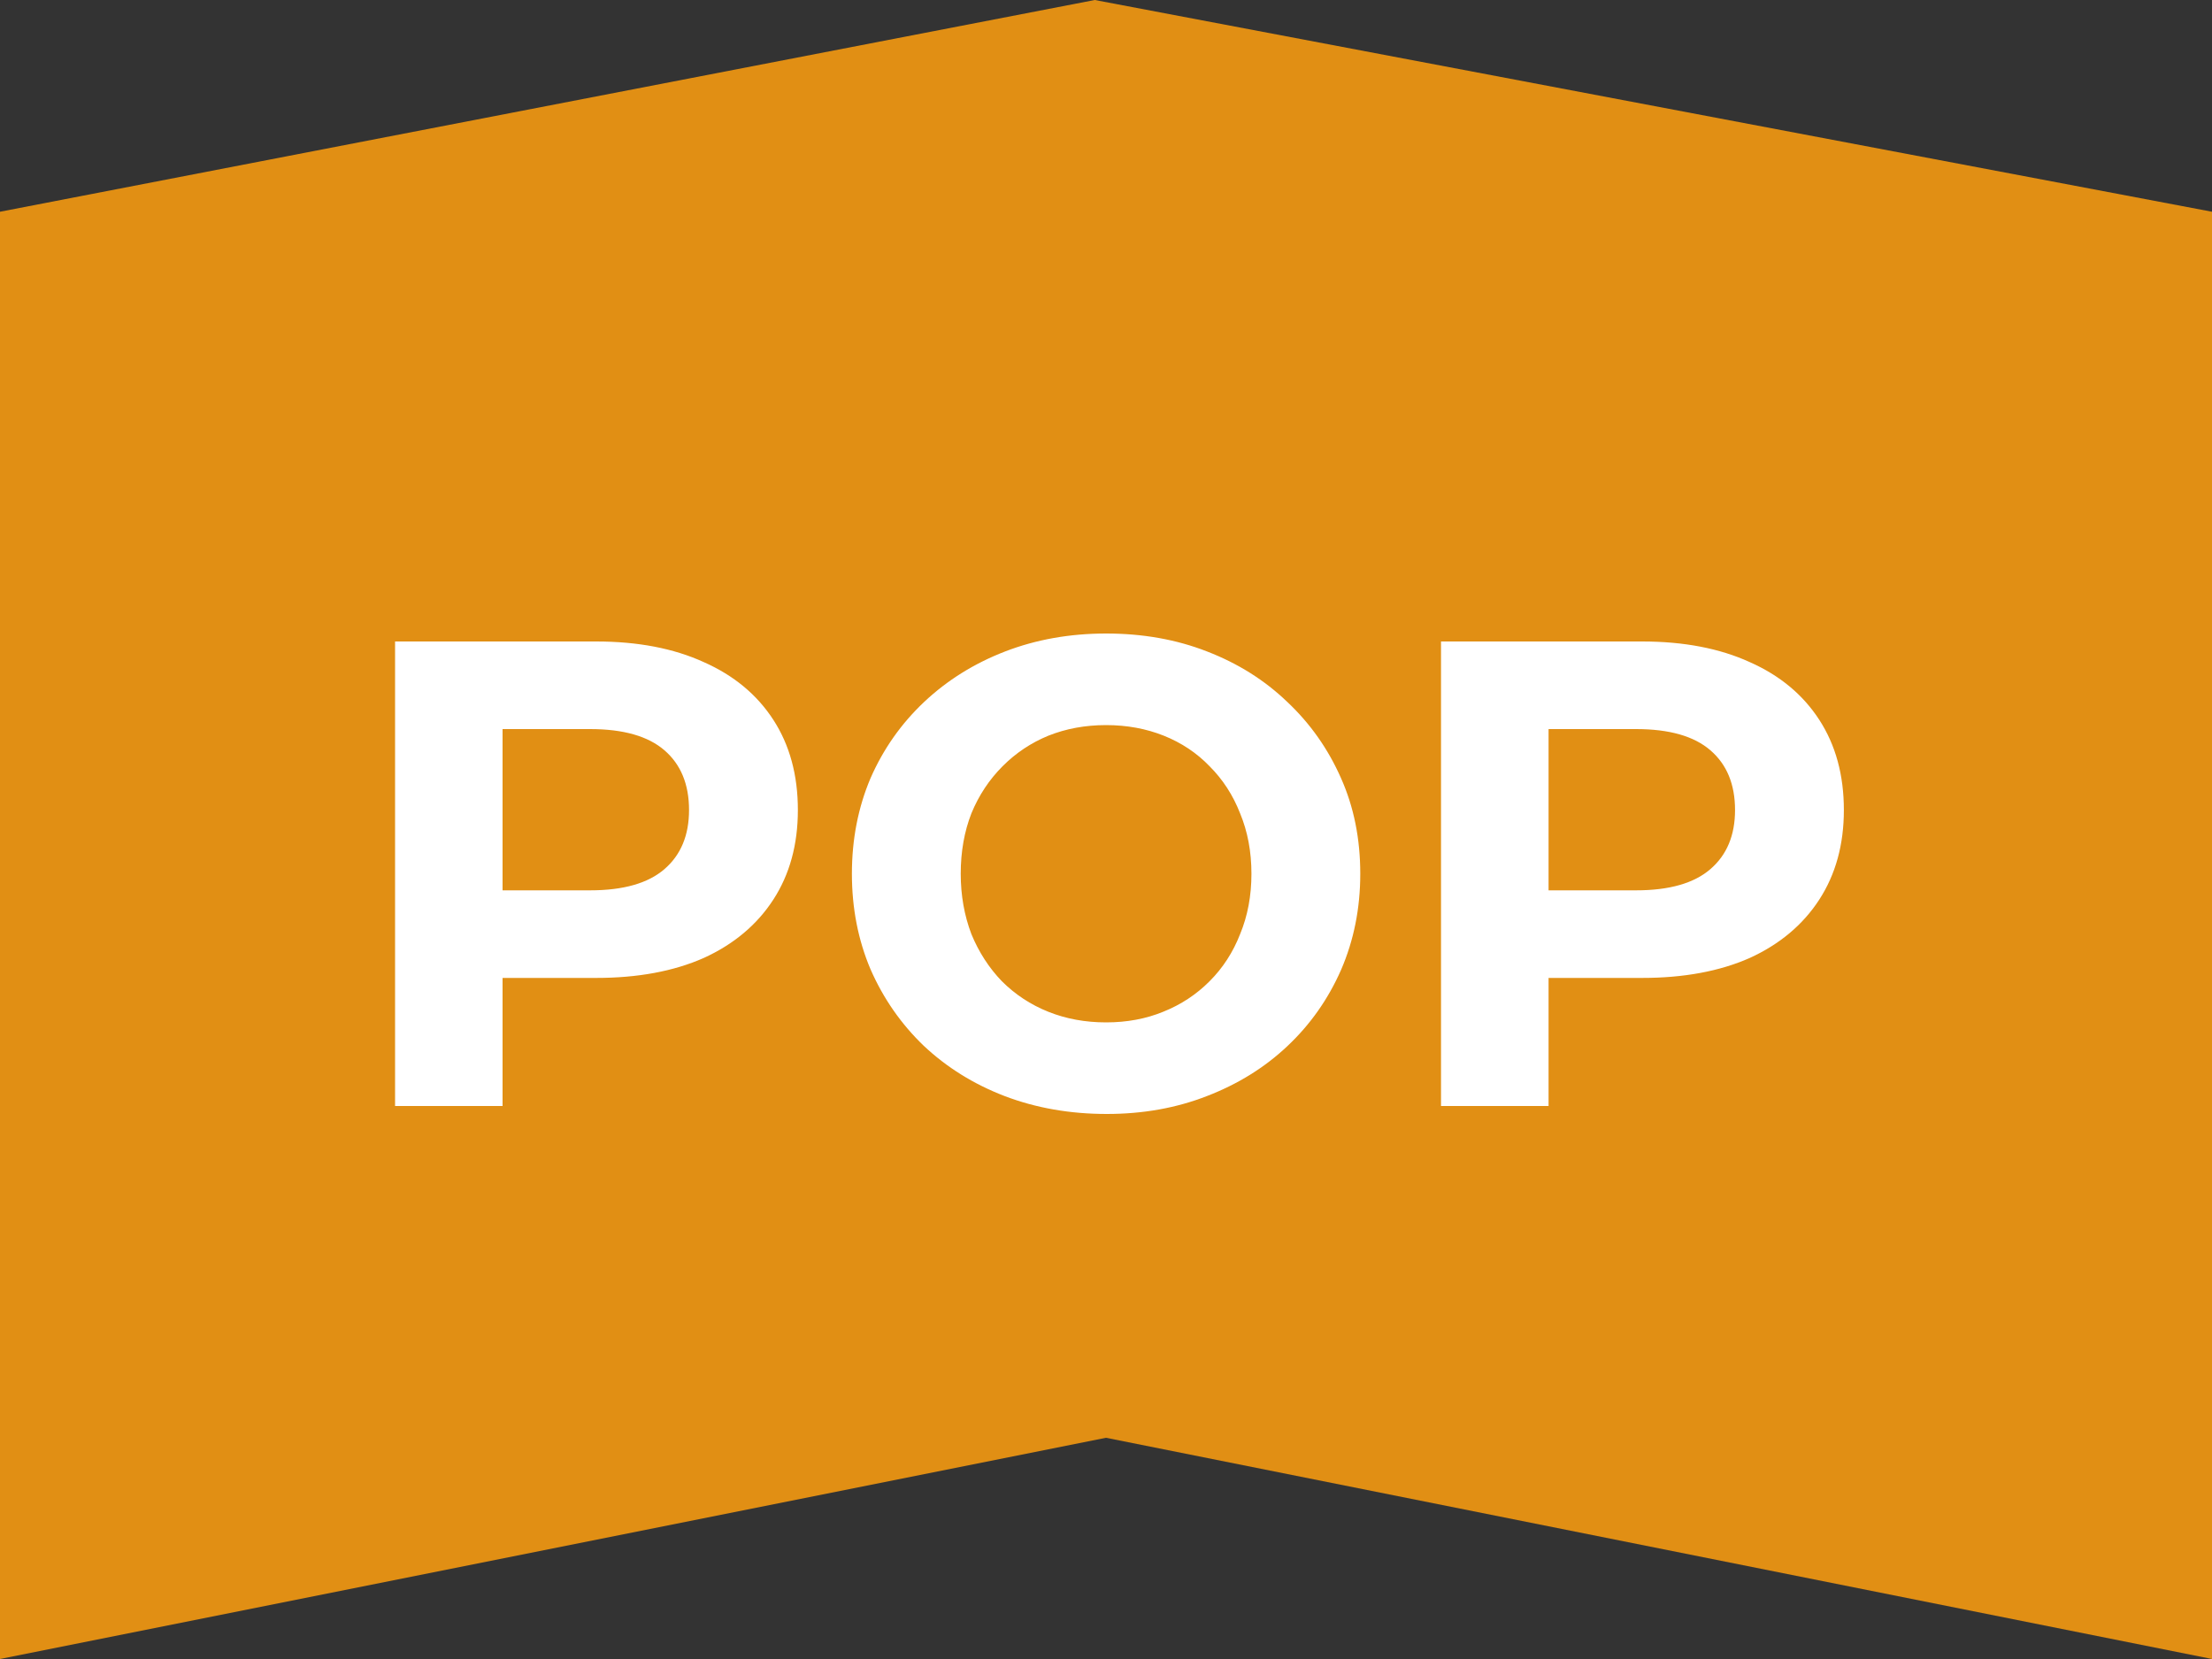 <svg width="40" height="30" viewBox="0 0 40 30" fill="none" xmlns="http://www.w3.org/2000/svg">
<rect x="0" y="0" width="40" height="30" fill="#333333" stroke="none"/>
<path d="M0 30L1.14399e-06 3.829L19.797 -1.04198e-06L40 3.829L40 17.011L40 30L20 26L0 30Z" fill="#E18F14"/>
<path d="M7.144 20V11.6H10.78C11.532 11.6 12.18 11.724 12.724 11.972C13.268 12.212 13.688 12.56 13.984 13.016C14.28 13.472 14.428 14.016 14.428 14.648C14.428 15.272 14.28 15.812 13.984 16.268C13.688 16.724 13.268 17.076 12.724 17.324C12.18 17.564 11.532 17.684 10.78 17.684H8.224L9.088 16.808V20H7.144ZM9.088 17.024L8.224 16.1H10.672C11.272 16.1 11.72 15.972 12.016 15.716C12.312 15.46 12.46 15.104 12.46 14.648C12.46 14.184 12.312 13.824 12.016 13.568C11.72 13.312 11.272 13.184 10.672 13.184H8.224L9.088 12.26V17.024ZM20.014 20.144C19.349 20.144 18.733 20.036 18.166 19.82C17.605 19.604 17.117 19.3 16.701 18.908C16.294 18.516 15.973 18.056 15.742 17.528C15.518 17 15.405 16.424 15.405 15.8C15.405 15.176 15.518 14.6 15.742 14.072C15.973 13.544 16.297 13.084 16.713 12.692C17.13 12.3 17.617 11.996 18.177 11.78C18.738 11.564 19.346 11.456 20.002 11.456C20.666 11.456 21.273 11.564 21.826 11.78C22.386 11.996 22.869 12.3 23.277 12.692C23.694 13.084 24.017 13.544 24.25 14.072C24.482 14.592 24.598 15.168 24.598 15.8C24.598 16.424 24.482 17.004 24.25 17.54C24.017 18.068 23.694 18.528 23.277 18.92C22.869 19.304 22.386 19.604 21.826 19.82C21.273 20.036 20.669 20.144 20.014 20.144ZM20.002 18.488C20.378 18.488 20.721 18.424 21.034 18.296C21.354 18.168 21.634 17.984 21.873 17.744C22.113 17.504 22.297 17.22 22.425 16.892C22.561 16.564 22.63 16.2 22.63 15.8C22.63 15.4 22.561 15.036 22.425 14.708C22.297 14.38 22.113 14.096 21.873 13.856C21.642 13.616 21.366 13.432 21.046 13.304C20.726 13.176 20.378 13.112 20.002 13.112C19.625 13.112 19.277 13.176 18.957 13.304C18.645 13.432 18.369 13.616 18.13 13.856C17.89 14.096 17.701 14.38 17.566 14.708C17.438 15.036 17.373 15.4 17.373 15.8C17.373 16.192 17.438 16.556 17.566 16.892C17.701 17.22 17.886 17.504 18.117 17.744C18.358 17.984 18.637 18.168 18.957 18.296C19.277 18.424 19.625 18.488 20.002 18.488ZM26.058 20V11.6H29.695C30.447 11.6 31.095 11.724 31.639 11.972C32.182 12.212 32.602 12.56 32.898 13.016C33.194 13.472 33.343 14.016 33.343 14.648C33.343 15.272 33.194 15.812 32.898 16.268C32.602 16.724 32.182 17.076 31.639 17.324C31.095 17.564 30.447 17.684 29.695 17.684H27.139L28.003 16.808V20H26.058ZM28.003 17.024L27.139 16.1H29.587C30.186 16.1 30.634 15.972 30.93 15.716C31.227 15.46 31.375 15.104 31.375 14.648C31.375 14.184 31.227 13.824 30.93 13.568C30.634 13.312 30.186 13.184 29.587 13.184H27.139L28.003 12.26V17.024Z" fill="white"/>
</svg>
